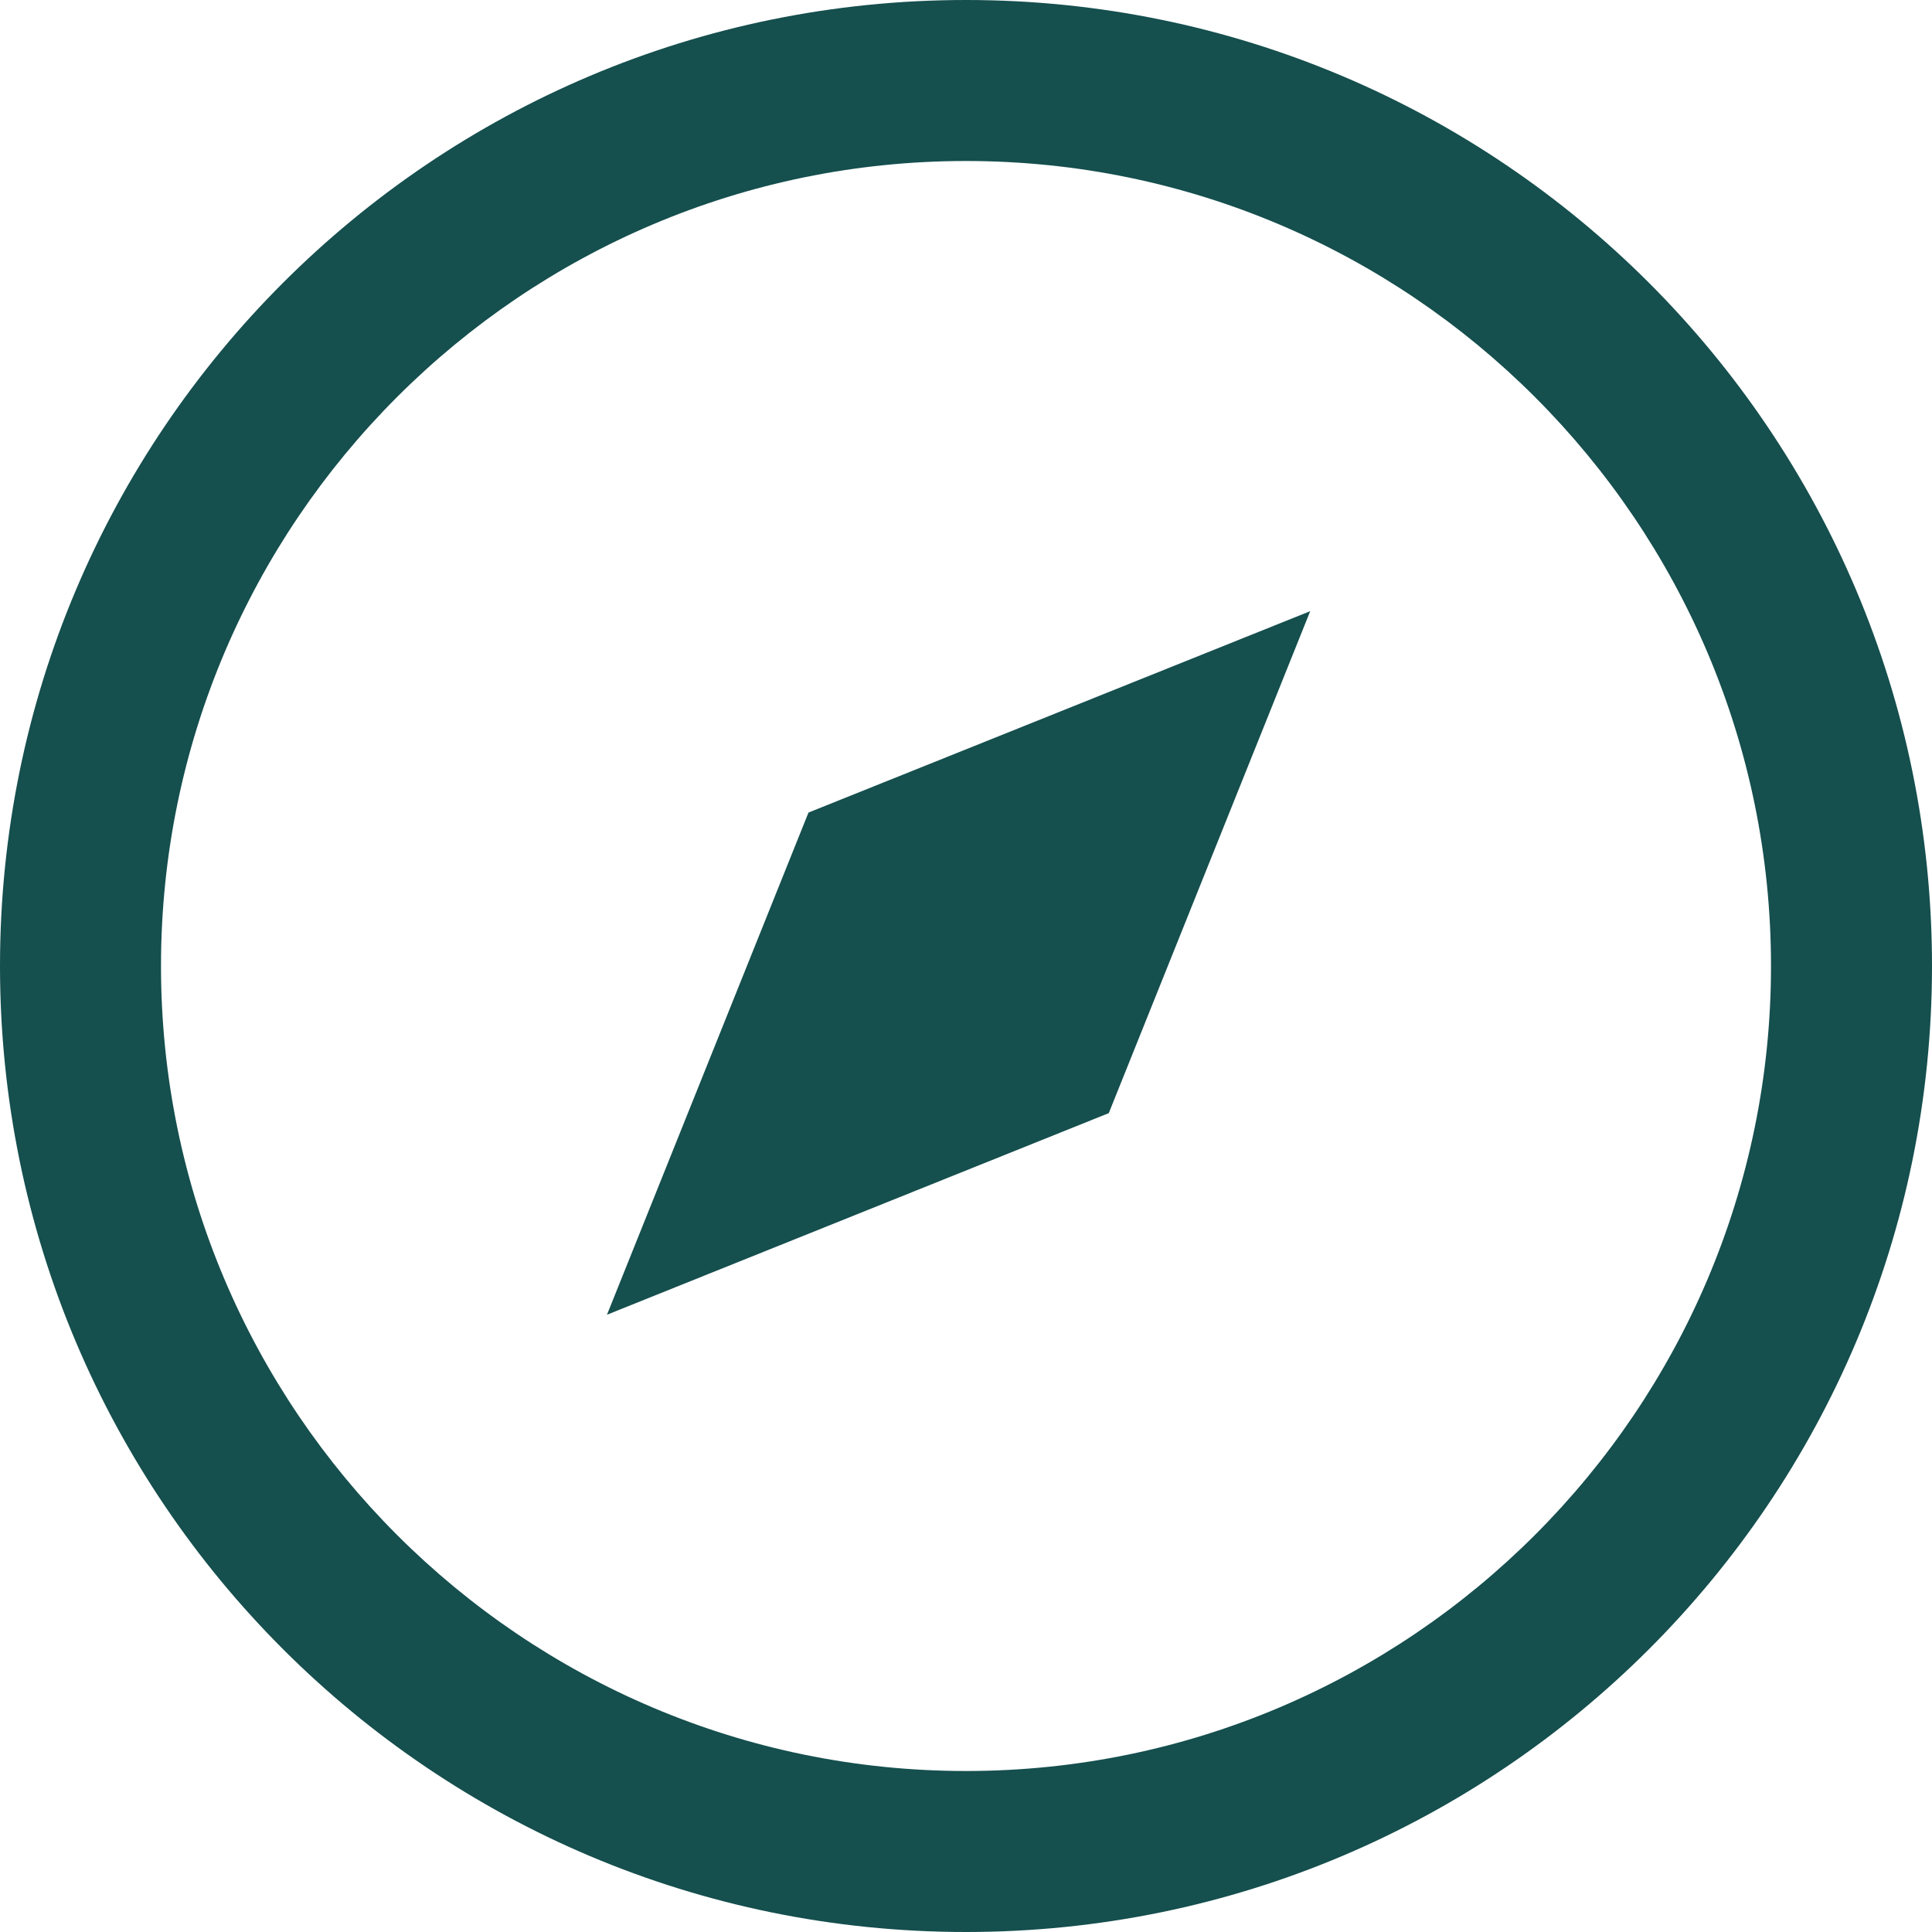 <svg xmlns="http://www.w3.org/2000/svg" width="120" height="120" viewBox="0 0 120 120" fill="none"><path d="M68.86 69.15H68.84L37.7 81.66L50.2 50.51L50.22 50.47L50.24 50.46L81.38 37.96L68.88 69.11L68.86 69.15Z" fill="#154F4E"></path><path d="M60 10C87.57 10 110 32.43 110 60C110 87.57 87.57 110 60 110C32.43 110 10 87.57 10 60C10 32.43 32.43 10 60 10ZM60 0C26.86 0 0 26.86 0 60C0 93.14 26.86 120 60 120C93.14 120 120 93.14 120 60C120 26.86 93.14 0 60 0Z" fill="#154F4E"></path></svg>